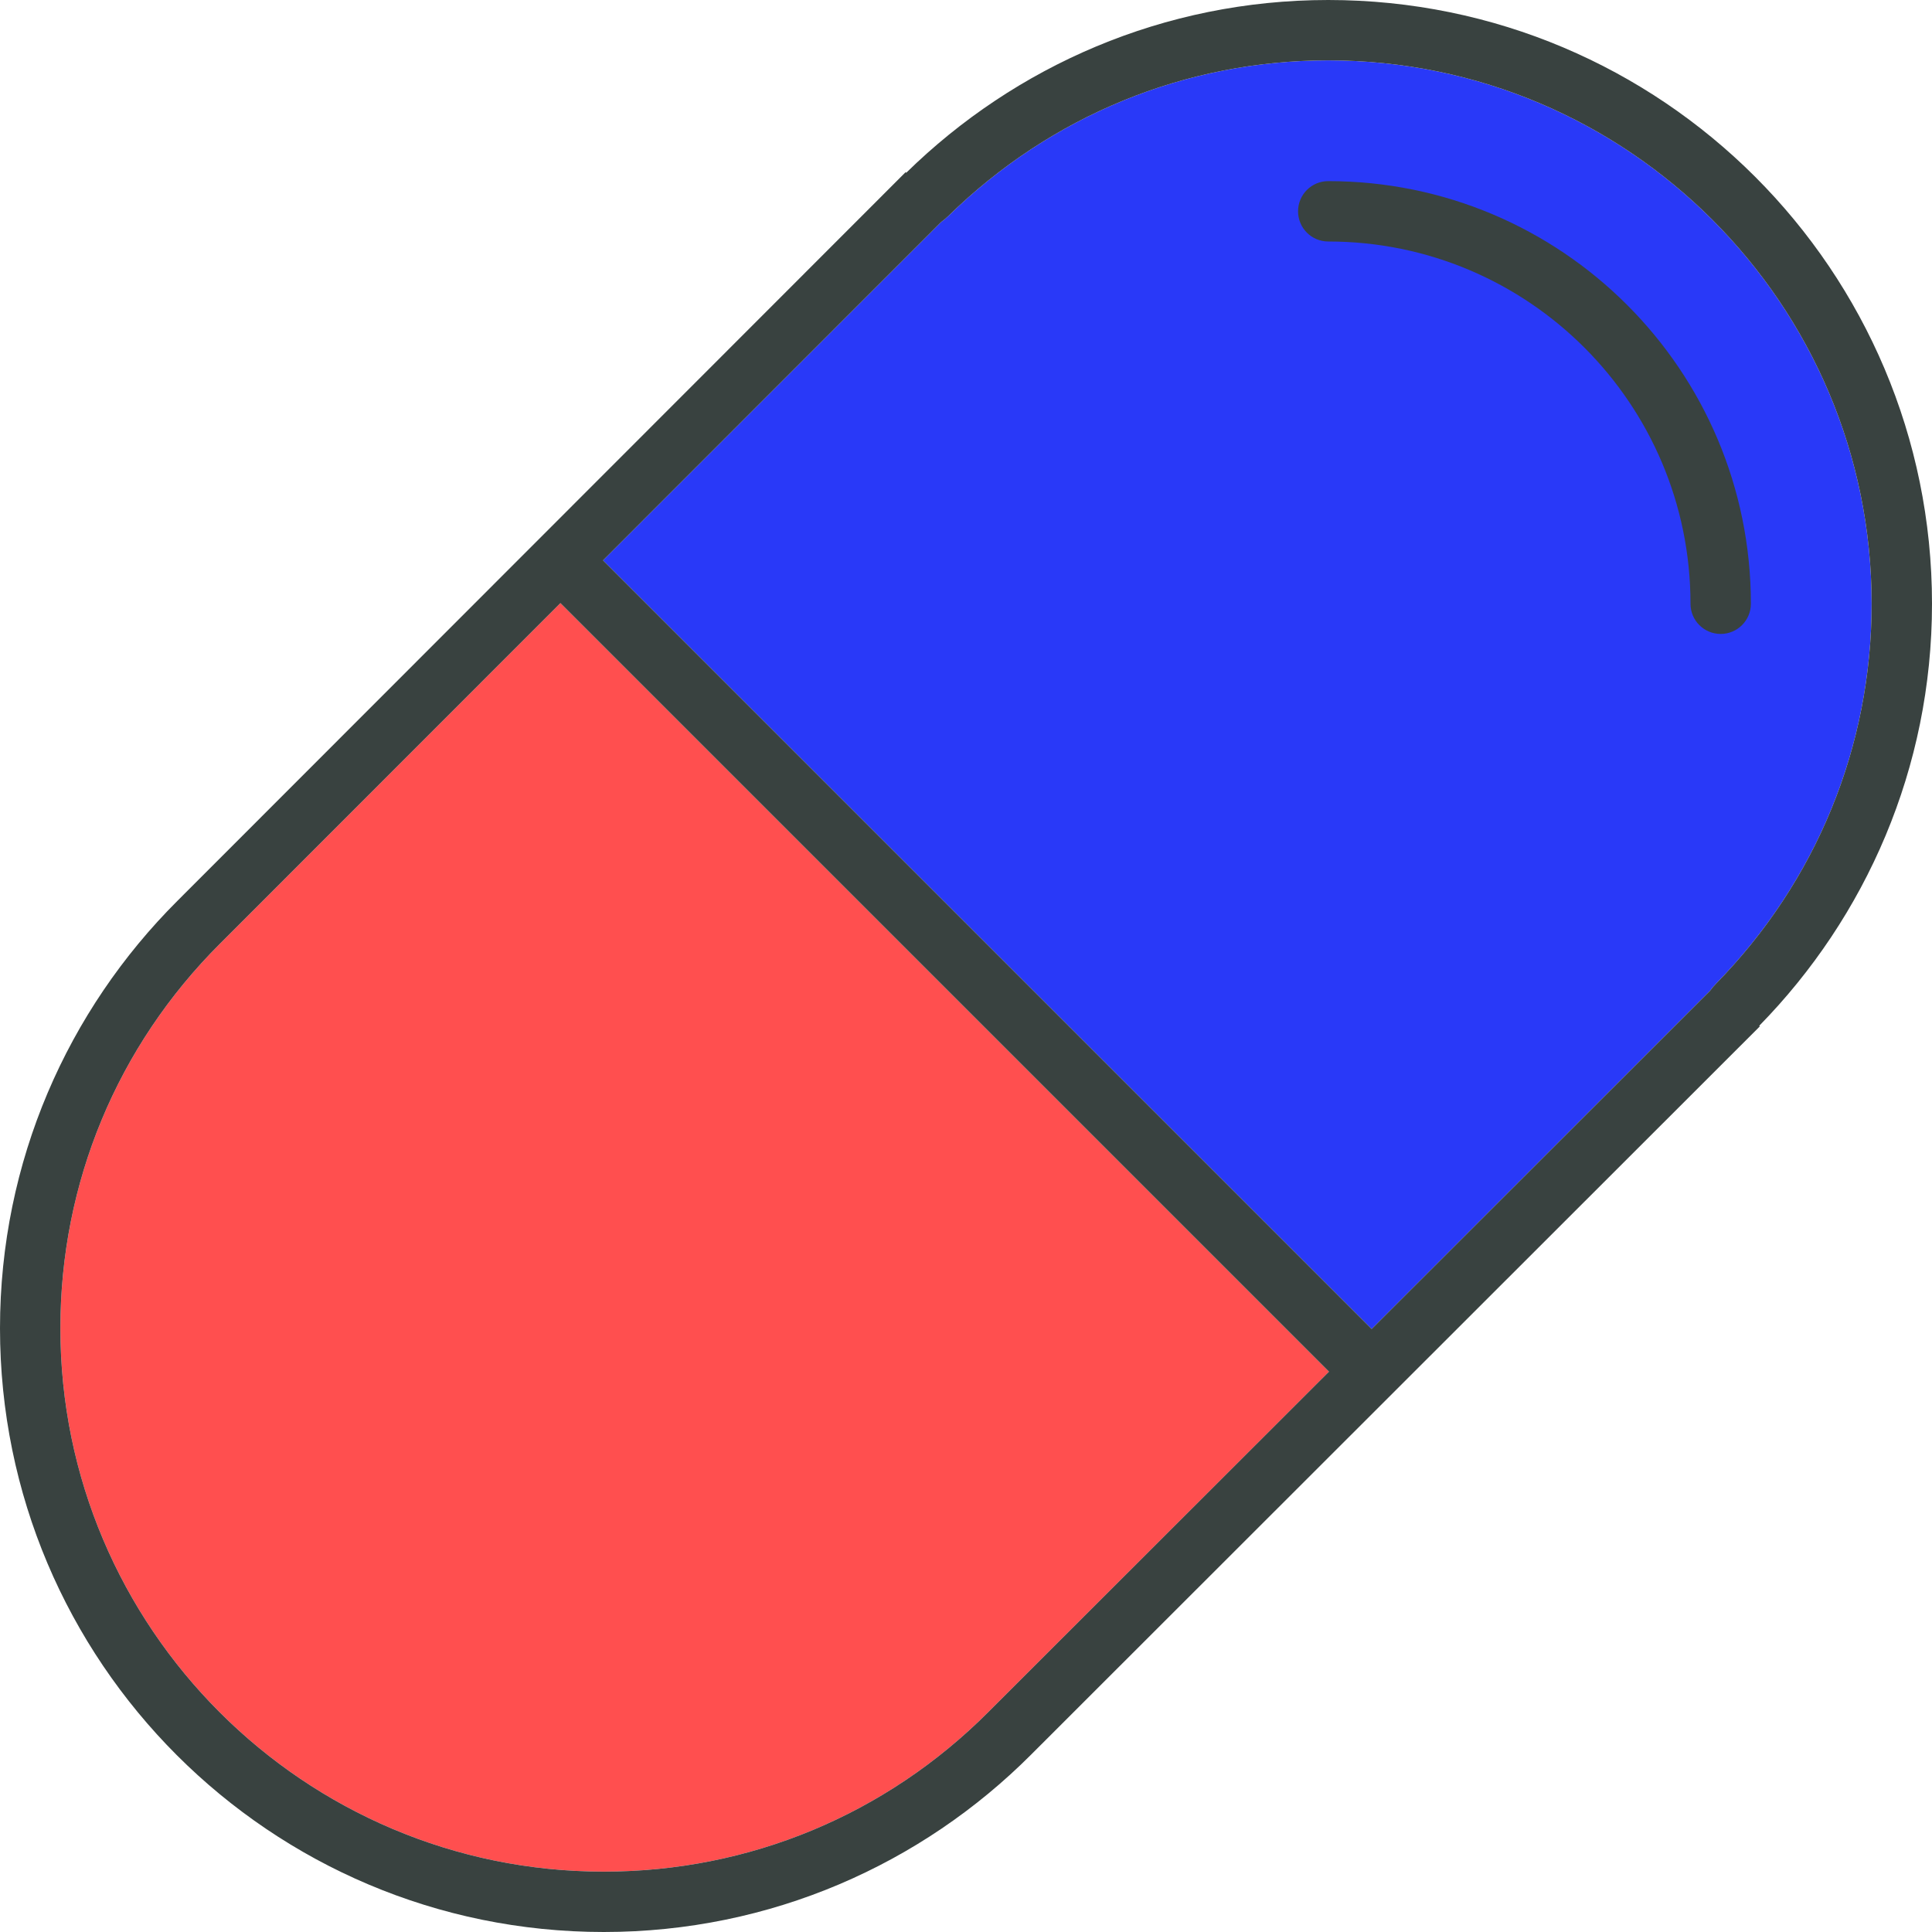 <!DOCTYPE svg PUBLIC "-//W3C//DTD SVG 1.1//EN" "http://www.w3.org/Graphics/SVG/1.1/DTD/svg11.dtd">
<!-- Uploaded to: SVG Repo, www.svgrepo.com, Transformed by: SVG Repo Mixer Tools -->
<svg version="1.0" id="Layer_1" xmlns="http://www.w3.org/2000/svg" xmlns:xlink="http://www.w3.org/1999/xlink" width="256px" height="256px" viewBox="0 0 64 64" enable-background="new 0 0 64 64" xml:space="preserve" fill="#000000">
<g id="SVGRepo_bgCarrier" stroke-width="0"/>
<g id="SVGRepo_tracerCarrier" stroke-linecap="round" stroke-linejoin="round"/>
<g id="SVGRepo_iconCarrier"> <g> <path fill="#ff4f4f" d="M32.744,56.709C29.34,60.121,24.813,62,20,62c-9.925,0-18-8.074-18-18c0-4.813,1.879-9.34,5.294-12.746 l11.27-11.276l25.46,25.46L32.744,56.709z"/> <path fill="#2939f8" d="M56.65,32.817L45.438,44.023L19.977,18.562L31.18,7.353c0.083-0.06,0.163-0.127,0.239-0.201 C34.811,3.83,39.278,2,44,2c9.925,0,18,8.074,18,18c0,4.721-1.829,9.189-5.151,12.581C56.775,32.656,56.709,32.734,56.65,32.817z"/> <g> <path fill="#394240" d="M64,20C64,8.953,55.047,0,44,0c-5.449,0-10.375,2.191-13.98,5.723L30,5.703L5.879,29.84 C2.25,33.461,0,38.465,0,44c0,11.047,8.953,20,20,20c5.535,0,10.539-2.25,14.16-5.879L58.297,34l-0.02-0.02 C61.809,30.375,64,25.445,64,20z M32.744,56.709C29.34,60.121,24.813,62,20,62c-9.925,0-18-8.074-18-18 c0-4.813,1.879-9.34,5.294-12.746l11.27-11.276l25.46,25.46L32.744,56.709z M56.65,32.817L45.438,44.023L19.977,18.562 L31.18,7.353c0.083-0.06,0.163-0.127,0.239-0.201C34.811,3.83,39.278,2,44,2c9.925,0,18,8.074,18,18 c0,4.721-1.829,9.189-5.151,12.581C56.775,32.656,56.709,32.734,56.65,32.817z"/> <path fill="#394240" d="M44,6c-0.553,0-1,0.447-1,1s0.447,1,1,1c6.627,0,12,5.373,12,12c0,0.553,0.447,1,1,1s1-0.447,1-1 C58,12.268,51.732,6,44,6z"/> </g> </g> </g>
</svg>